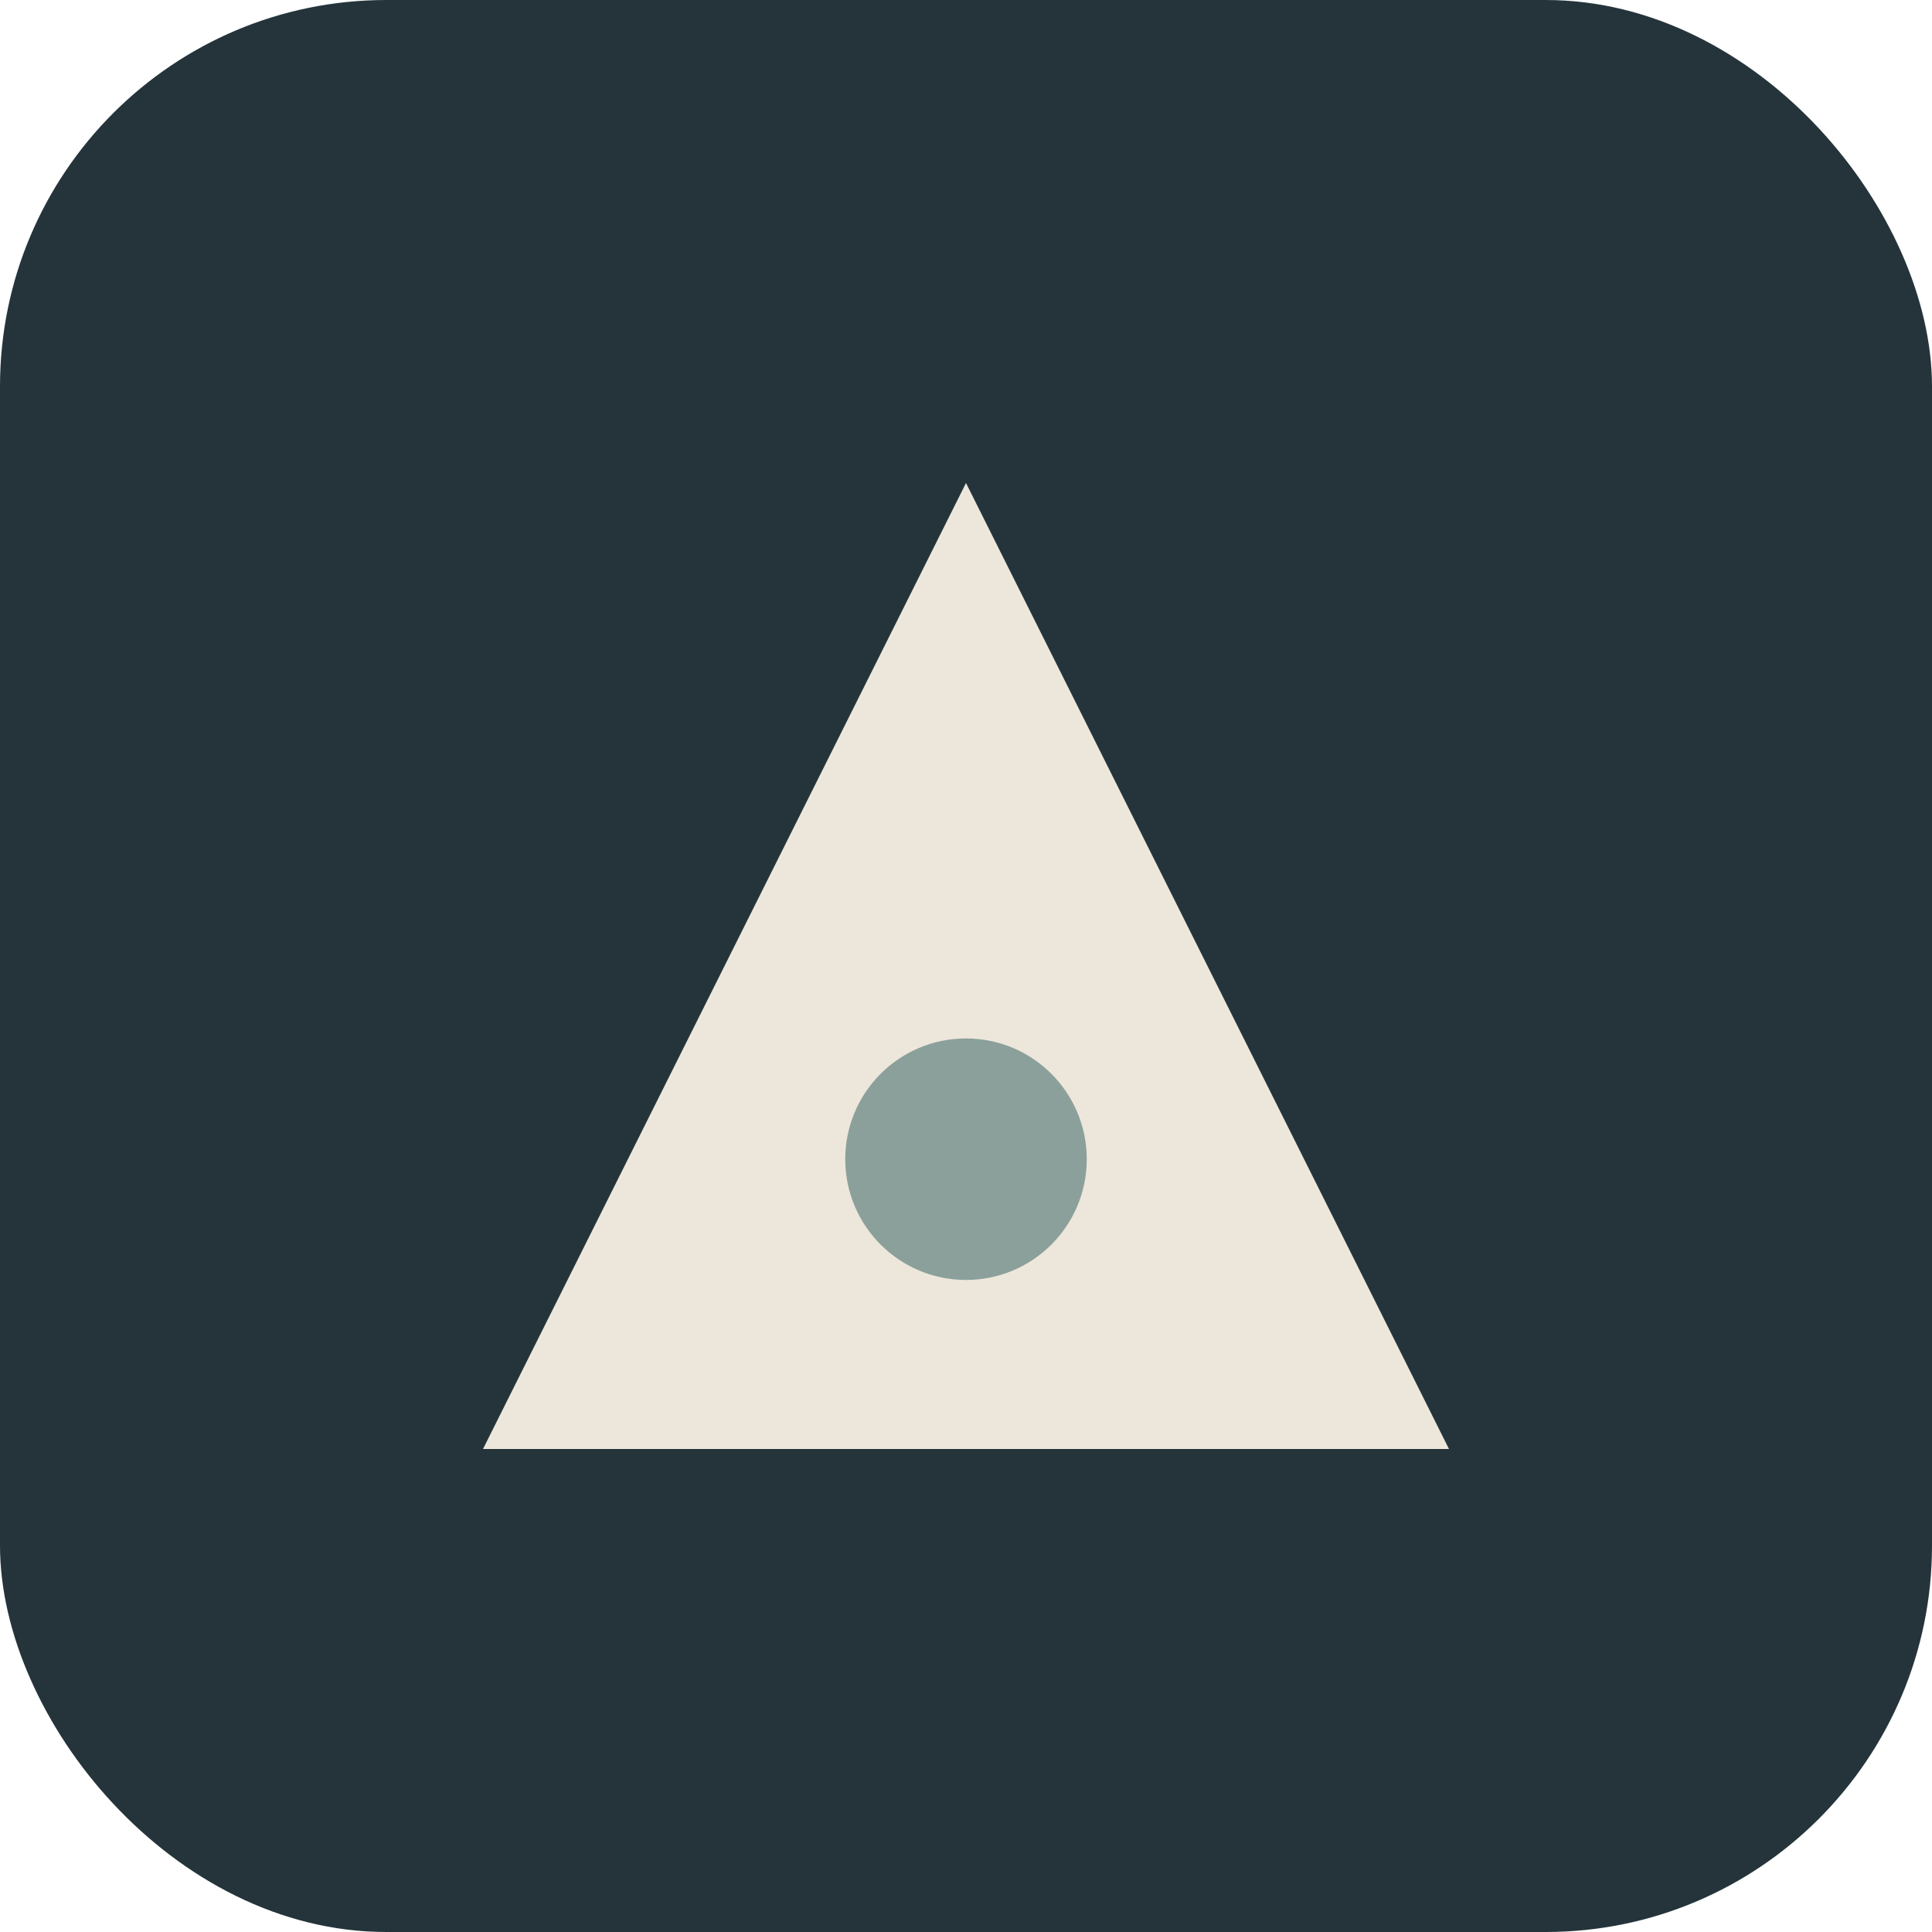 <?xml version="1.0" encoding="UTF-8"?>
<svg xmlns="http://www.w3.org/2000/svg" width="40" height="40" viewBox="0 0 40 40"><rect width="40" height="40" rx="8" fill="#24343A"/><polygon points="10,30 20,10 30,30" fill="#EDE6DB"/><circle cx="20" cy="24" r="2.5" fill="#8BA09A"/></svg>